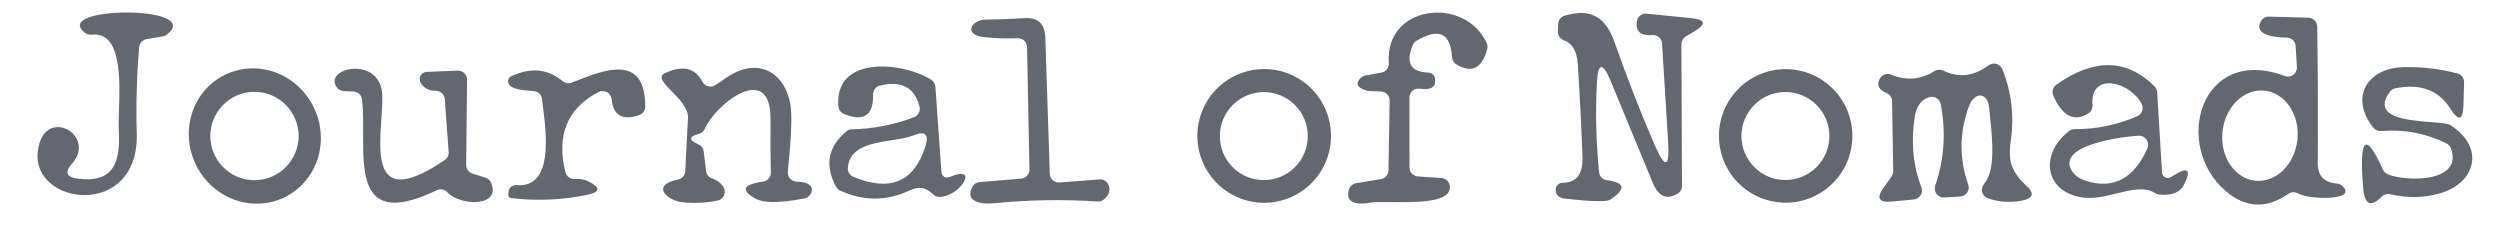<svg width="200" height="18" viewBox="0 0 200 18" fill="none" xmlns="http://www.w3.org/2000/svg">
<path fill-rule="evenodd" clip-rule="evenodd" d="M11.136 3.775C10.939 6.069 10.874 8.361 10.941 10.651C11.143 17.563 2.524 16.461 3.021 12.134C3.452 8.347 7.819 10.787 5.762 13.091C5.157 13.768 5.304 14.167 6.201 14.287C9.157 14.683 9.639 12.919 9.503 10.377C9.482 10.006 9.499 9.481 9.519 8.877L9.519 8.877L9.519 8.877V8.877V8.877V8.876V8.876V8.876C9.603 6.365 9.731 2.501 7.33 2.774C7.145 2.793 6.961 2.741 6.812 2.63C3.977 0.484 16.388 0.384 13.352 2.767C13.256 2.839 13.148 2.887 13.028 2.911L11.733 3.127C11.576 3.152 11.432 3.229 11.324 3.347C11.216 3.464 11.15 3.615 11.136 3.775ZM113.43 14.114L115.322 14.244C115.491 14.257 115.65 14.329 115.771 14.447C115.892 14.566 115.968 14.723 115.984 14.892C116.12 16.22 113.38 16.189 111.366 16.166C110.606 16.157 109.949 16.15 109.588 16.217C108.754 16.368 107.553 16.361 107.919 15.151C107.958 15.024 108.033 14.91 108.135 14.822C108.236 14.734 108.361 14.676 108.495 14.654L110.473 14.33C110.641 14.305 110.793 14.22 110.904 14.092C111.015 13.964 111.076 13.801 111.078 13.632L111.171 8.052C111.175 7.863 111.105 7.681 110.976 7.543C110.847 7.406 110.669 7.325 110.481 7.317L109.502 7.281C109.44 7.277 109.38 7.265 109.322 7.245C108.565 7.015 108.409 6.679 108.855 6.237C108.958 6.134 109.089 6.066 109.229 6.043L110.517 5.805C110.691 5.774 110.847 5.68 110.956 5.54C111.064 5.401 111.118 5.226 111.106 5.049C110.761 0.369 117.2 -0.351 118.934 3.437C119.004 3.591 119.019 3.763 118.977 3.926C118.56 5.472 117.742 5.885 116.524 5.165C116.421 5.105 116.335 5.021 116.273 4.92C116.21 4.82 116.173 4.706 116.164 4.589C116.049 2.635 115.099 2.193 113.315 3.264C113.18 3.343 113.076 3.465 113.02 3.609C112.43 5.025 112.843 5.757 114.258 5.805C114.392 5.81 114.52 5.862 114.621 5.953C114.721 6.044 114.786 6.167 114.804 6.302C114.9 6.965 114.493 7.229 113.581 7.094C113.479 7.079 113.374 7.086 113.274 7.114C113.175 7.143 113.083 7.193 113.004 7.26C112.925 7.328 112.862 7.412 112.819 7.506C112.776 7.601 112.754 7.703 112.754 7.807L112.761 13.402C112.761 13.583 112.83 13.758 112.954 13.891C113.079 14.023 113.249 14.103 113.43 14.114ZM127.928 13.778C127.688 11.411 127.628 9.047 127.748 6.686C127.834 4.991 128.204 4.927 128.856 6.491C129.983 9.208 131.105 11.92 132.223 14.627C132.679 15.726 133.34 16.015 134.209 15.491C134.316 15.428 134.405 15.337 134.467 15.228C134.529 15.12 134.561 14.997 134.561 14.872L134.511 3.539C134.511 3.412 134.543 3.288 134.605 3.178C134.667 3.068 134.756 2.977 134.863 2.913L135.525 2.524C136.532 1.924 136.456 1.567 135.295 1.451L131.727 1.091C131.541 1.073 131.356 1.128 131.21 1.245C131.064 1.362 130.968 1.531 130.942 1.718C130.837 2.515 131.252 2.877 132.187 2.805C132.282 2.797 132.378 2.808 132.469 2.838C132.559 2.867 132.643 2.915 132.716 2.977C132.788 3.039 132.847 3.115 132.89 3.201C132.932 3.286 132.958 3.379 132.964 3.475L133.446 11.265C133.585 13.463 133.218 13.552 132.345 11.531C131.213 8.906 130.156 6.196 129.173 3.403C128.453 1.358 127.273 0.631 125.165 1.257C125.022 1.298 124.895 1.385 124.803 1.504C124.711 1.623 124.659 1.768 124.655 1.919L124.633 2.517C124.626 2.669 124.669 2.819 124.754 2.945C124.84 3.071 124.964 3.166 125.108 3.215C125.784 3.46 126.156 4.101 126.223 5.138C126.381 7.591 126.506 10.055 126.597 12.532C126.65 13.919 126.127 14.615 125.029 14.62C124.876 14.62 124.73 14.68 124.622 14.787C124.514 14.893 124.453 15.038 124.453 15.189C124.453 15.602 124.71 15.837 125.223 15.895C127.328 16.13 128.523 16.156 128.806 15.974C130.105 15.124 130.021 14.606 128.554 14.418C128.393 14.398 128.243 14.324 128.129 14.207C128.015 14.091 127.945 13.94 127.928 13.778ZM81.408 3.057C80.516 3.095 79.619 3.066 78.717 2.97C77.034 2.79 77.688 1.574 78.883 1.566C79.904 1.557 80.935 1.518 81.976 1.451C83.036 1.384 83.585 1.893 83.624 2.978L83.983 13.9C83.986 13.998 84.008 14.094 84.049 14.183C84.09 14.271 84.148 14.351 84.22 14.416C84.292 14.482 84.376 14.531 84.468 14.563C84.56 14.594 84.657 14.606 84.753 14.598L87.962 14.354C88.102 14.341 88.242 14.371 88.365 14.439C88.489 14.507 88.588 14.61 88.652 14.735C88.868 15.158 88.763 15.558 88.336 15.938C88.263 16.001 88.179 16.05 88.089 16.081C87.999 16.112 87.904 16.124 87.811 16.118C85.014 15.935 82.221 15.986 79.429 16.269C78.581 16.348 77.149 16.182 77.782 14.958C77.836 14.849 77.918 14.755 78.019 14.687C78.12 14.619 78.237 14.579 78.357 14.57L81.696 14.289C81.878 14.273 82.048 14.188 82.171 14.052C82.293 13.915 82.36 13.738 82.357 13.554L82.163 3.762C82.161 3.666 82.14 3.571 82.101 3.483C82.062 3.395 82.005 3.315 81.935 3.25C81.864 3.184 81.781 3.133 81.691 3.1C81.6 3.067 81.504 3.052 81.408 3.057ZM183.651 3.683L183.752 5.361C183.759 5.481 183.737 5.601 183.686 5.71C183.636 5.819 183.559 5.914 183.463 5.985C183.367 6.057 183.255 6.103 183.137 6.12C183.019 6.136 182.899 6.123 182.788 6.081C176.025 3.553 173.759 11.668 178.097 15.318C179.675 16.648 181.335 16.71 183.076 15.505C183.187 15.428 183.319 15.384 183.455 15.379C183.592 15.373 183.727 15.407 183.846 15.476C184.723 15.988 188.651 16.074 187.392 14.879C187.271 14.767 187.116 14.698 186.953 14.684C185.927 14.608 185.416 14.063 185.421 13.05C185.445 9.436 185.431 5.795 185.378 2.128C185.376 1.942 185.302 1.764 185.172 1.631C185.042 1.498 184.866 1.42 184.68 1.415L181.522 1.329C181.392 1.324 181.263 1.356 181.149 1.421C181.035 1.486 180.94 1.581 180.874 1.696C180.198 2.913 182.328 3.006 182.932 3.006C183.115 3.006 183.292 3.076 183.426 3.201C183.56 3.327 183.64 3.5 183.651 3.683ZM181.611 14.298C181.229 14.443 180.83 14.497 180.436 14.458C179.64 14.378 178.915 13.922 178.42 13.19C177.925 12.458 177.7 11.51 177.796 10.555C177.843 10.081 177.967 9.62 178.162 9.198C178.356 8.776 178.616 8.401 178.928 8.094C179.24 7.787 179.597 7.555 179.979 7.41C180.361 7.265 180.761 7.211 181.155 7.25C181.95 7.33 182.675 7.786 183.17 8.518C183.665 9.25 183.89 10.198 183.795 11.154C183.747 11.627 183.623 12.088 183.429 12.51C183.234 12.932 182.974 13.307 182.662 13.614C182.35 13.921 181.993 14.153 181.611 14.298ZM69.847 7.559C69.881 9.243 69.104 9.762 67.516 9.114C67.393 9.064 67.286 8.981 67.207 8.874C67.128 8.767 67.081 8.641 67.07 8.509C66.725 4.412 72.214 4.931 74.502 6.385C74.598 6.445 74.678 6.527 74.735 6.624C74.793 6.72 74.826 6.828 74.833 6.939L75.315 13.78C75.32 13.852 75.343 13.923 75.382 13.986C75.42 14.048 75.473 14.101 75.535 14.139C75.598 14.177 75.668 14.199 75.742 14.204C75.815 14.209 75.888 14.197 75.955 14.168C78.437 13.095 76.819 15.752 75.149 15.752C74.969 15.752 74.796 15.682 74.667 15.558C74.063 15.004 73.567 14.859 72.754 15.241C70.936 16.095 69.094 16.1 67.229 15.255C67.084 15.19 66.965 15.082 66.89 14.946C65.955 13.227 66.229 11.749 67.711 10.511C67.836 10.404 67.994 10.345 68.157 10.345C69.864 10.307 71.516 9.985 73.114 9.38C73.278 9.318 73.414 9.199 73.496 9.044C73.578 8.888 73.601 8.709 73.559 8.538C73.181 6.997 72.128 6.433 70.401 6.846C70.243 6.882 70.101 6.972 70.001 7.102C69.9 7.232 69.846 7.393 69.847 7.559ZM68.272 14.147C71.202 15.371 73.121 14.562 74.027 11.72C74.339 10.741 74.02 10.446 73.07 10.835C72.624 11.015 72.012 11.111 71.363 11.212C69.761 11.463 67.933 11.748 67.826 13.434C67.817 13.583 67.856 13.732 67.935 13.86C68.015 13.987 68.133 14.088 68.272 14.147ZM173.906 14.024L173.668 14.168C173.601 14.211 173.523 14.235 173.443 14.239C173.364 14.242 173.284 14.225 173.213 14.189C173.142 14.153 173.082 14.099 173.038 14.032C172.994 13.965 172.968 13.888 172.963 13.808L172.575 7.372C172.561 7.195 172.484 7.029 172.359 6.904C170.133 4.691 167.517 4.648 164.51 6.774C164.375 6.871 164.277 7.01 164.233 7.17C164.188 7.33 164.2 7.5 164.265 7.652C164.985 9.289 165.913 9.767 167.049 9.085C167.164 9.016 167.258 8.916 167.32 8.796C167.383 8.677 167.411 8.543 167.402 8.408C167.186 5.672 170.431 6.551 171.33 8.308C171.375 8.396 171.401 8.492 171.407 8.59C171.414 8.688 171.4 8.787 171.367 8.88C171.334 8.973 171.282 9.058 171.215 9.131C171.148 9.203 171.067 9.261 170.977 9.301C169.371 9.997 167.702 10.34 165.97 10.331C165.812 10.331 165.657 10.384 165.531 10.482C163.172 12.282 163.503 15.356 166.632 15.803C167.482 15.925 168.41 15.698 169.307 15.479C170.475 15.193 171.591 14.92 172.409 15.45C172.51 15.512 172.618 15.551 172.733 15.565C173.75 15.661 174.414 15.397 174.726 14.773C175.325 13.564 175.052 13.314 173.906 14.024ZM171.79 11.872C170.716 14.276 169.095 15.148 166.927 14.485C166.284 14.288 165.86 13.957 165.654 13.492C164.704 11.368 170.862 10.835 171.179 10.856C171.294 10.865 171.406 10.901 171.505 10.962C171.604 11.023 171.687 11.107 171.746 11.206C171.806 11.305 171.841 11.418 171.849 11.534C171.857 11.649 171.837 11.765 171.79 11.872ZM195.717 11.471C194.063 10.655 192.322 10.326 190.494 10.485C190.375 10.495 190.255 10.477 190.146 10.43C190.037 10.384 189.941 10.311 189.869 10.218C187.94 7.806 189.365 5.459 192.257 5.373C193.725 5.334 195.171 5.502 196.595 5.877C196.751 5.917 196.888 6.01 196.985 6.141C197.082 6.272 197.132 6.432 197.128 6.597L197.077 8.382C197.039 9.645 196.684 9.741 196.012 8.67C195.092 7.206 193.629 6.671 191.624 7.065C191.448 7.102 191.292 7.202 191.185 7.345C189.695 9.395 192.58 9.621 194.518 9.772C195.228 9.828 195.81 9.873 196.005 9.995C198.833 11.766 198.077 14.639 195.199 15.467C193.928 15.836 192.6 15.861 191.214 15.539C191.095 15.51 190.971 15.512 190.854 15.545C190.737 15.578 190.63 15.64 190.545 15.726C189.662 16.609 189.166 16.389 189.056 15.064C188.71 10.969 189.238 10.473 190.638 13.573C190.712 13.74 190.846 13.871 191.012 13.941C192.48 14.553 197.063 14.624 196.077 11.874C196.013 11.698 195.884 11.554 195.717 11.471ZM20.787 16.287C21.479 16.255 22.154 16.082 22.773 15.78C24.023 15.17 24.971 14.068 25.407 12.718C25.843 11.368 25.733 9.879 25.099 8.58C24.786 7.937 24.353 7.359 23.827 6.881C23.3 6.402 22.69 6.031 22.03 5.79C21.371 5.549 20.676 5.442 19.984 5.475C19.292 5.508 18.617 5.68 17.998 5.982C16.748 6.592 15.8 7.694 15.364 9.044C14.928 10.394 15.039 11.883 15.672 13.182C15.985 13.825 16.418 14.403 16.944 14.882C17.471 15.36 18.081 15.731 18.74 15.972C19.4 16.213 20.095 16.32 20.787 16.287ZM22.855 8.381C23.517 9.044 23.889 9.943 23.889 10.881C23.889 11.819 23.517 12.718 22.855 13.381C22.192 14.044 21.294 14.416 20.357 14.416C19.42 14.416 18.521 14.044 17.859 13.381C17.197 12.718 16.824 11.819 16.824 10.881C16.824 9.943 17.197 9.044 17.859 8.381C18.521 7.718 19.42 7.346 20.357 7.346C21.294 7.346 22.192 7.718 22.855 8.381ZM42.726 7.285C42.666 7.279 42.588 7.274 42.499 7.268C41.813 7.223 40.429 7.131 40.683 6.335C40.697 6.285 40.721 6.239 40.755 6.201C40.788 6.162 40.83 6.131 40.877 6.111C42.446 5.372 43.825 5.499 45.014 6.493C45.112 6.576 45.232 6.63 45.36 6.65C45.487 6.67 45.619 6.656 45.741 6.608L45.893 6.548L45.996 6.508C48.382 5.565 51.625 4.284 51.618 8.523C51.618 8.673 51.572 8.819 51.486 8.942C51.399 9.064 51.277 9.157 51.136 9.207C49.798 9.663 49.062 9.239 48.928 7.933C48.916 7.815 48.877 7.702 48.811 7.604C48.746 7.506 48.658 7.425 48.554 7.369C48.45 7.312 48.334 7.283 48.216 7.282C48.098 7.281 47.982 7.309 47.877 7.364C45.383 8.67 44.501 10.806 45.23 13.772C45.272 13.939 45.372 14.085 45.511 14.185C45.651 14.286 45.821 14.333 45.993 14.319C46.395 14.286 46.762 14.353 47.093 14.521C48.077 15.015 48.029 15.373 46.949 15.594C44.969 16.002 42.959 16.088 40.921 15.853C40.882 15.848 40.844 15.836 40.81 15.817C40.776 15.798 40.746 15.773 40.722 15.742C40.698 15.711 40.68 15.675 40.67 15.638C40.659 15.6 40.657 15.561 40.662 15.522L40.69 15.306C40.712 15.16 40.788 15.028 40.904 14.935C41.02 14.843 41.168 14.798 41.316 14.809C44.283 15.071 43.714 10.685 43.431 8.501C43.403 8.286 43.378 8.092 43.359 7.926C43.343 7.763 43.271 7.611 43.156 7.494C43.04 7.378 42.889 7.304 42.726 7.285ZM55.04 9.459C54.958 10.87 54.886 12.279 54.824 13.686C54.817 13.846 54.757 13.999 54.653 14.122C54.549 14.244 54.406 14.329 54.248 14.362C51.989 14.816 53.407 16.069 54.608 16.184C55.538 16.275 56.469 16.23 57.399 16.047C57.516 16.025 57.624 15.975 57.717 15.9C57.809 15.826 57.881 15.73 57.927 15.621C57.973 15.512 57.992 15.394 57.981 15.276C57.971 15.158 57.932 15.045 57.867 14.946C57.661 14.629 57.361 14.406 56.968 14.276C56.839 14.233 56.725 14.154 56.639 14.048C56.554 13.942 56.501 13.814 56.486 13.678L56.299 12.123C56.283 11.998 56.236 11.879 56.16 11.778C56.084 11.677 55.983 11.598 55.867 11.547C55.076 11.206 55.092 10.926 55.917 10.705C56.021 10.675 56.116 10.624 56.197 10.554C56.278 10.485 56.342 10.398 56.385 10.302C57.284 8.271 61.702 4.844 61.644 9.596C61.625 10.993 61.632 12.394 61.666 13.801C61.669 13.976 61.608 14.146 61.494 14.28C61.38 14.414 61.221 14.502 61.047 14.528C59.464 14.749 59.241 15.193 60.378 15.86C61.32 16.414 63.284 16.069 64.335 15.882C64.44 15.864 64.54 15.823 64.627 15.761C64.715 15.7 64.787 15.621 64.838 15.529C65.212 14.859 64.543 14.557 63.975 14.55C63.855 14.55 63.735 14.538 63.615 14.514C63.437 14.482 63.277 14.384 63.168 14.238C63.059 14.093 63.008 13.911 63.025 13.729C63.303 11.026 63.375 9.258 63.241 8.422C62.781 5.622 60.486 4.585 58.169 6.183C57.862 6.394 57.548 6.603 57.227 6.81C57.143 6.864 57.049 6.901 56.95 6.917C56.851 6.933 56.75 6.929 56.654 6.903C56.557 6.878 56.466 6.833 56.388 6.771C56.309 6.709 56.245 6.632 56.198 6.543C55.617 5.425 54.617 5.194 53.198 5.852C52.592 6.129 53.098 6.648 53.732 7.296C54.349 7.927 55.086 8.682 55.04 9.459ZM106.48 10.873C106.48 12.292 105.917 13.652 104.914 14.656C103.912 15.659 102.552 16.223 101.134 16.223C99.717 16.223 98.357 15.659 97.355 14.656C96.352 13.652 95.789 12.292 95.789 10.873C95.789 9.454 96.352 8.094 97.355 7.09C98.357 6.087 99.717 5.523 101.134 5.523C102.552 5.523 103.912 6.087 104.914 7.09C105.917 8.094 106.48 9.454 106.48 10.873ZM104.624 10.887C104.624 9.954 104.253 9.058 103.593 8.398C102.933 7.738 102.039 7.367 101.106 7.367C100.173 7.367 99.278 7.738 98.618 8.398C97.958 9.058 97.588 9.954 97.588 10.887C97.588 11.821 97.958 12.717 98.618 13.377C99.278 14.037 100.173 14.408 101.106 14.408C102.039 14.408 102.933 14.037 103.593 13.377C104.253 12.717 104.624 11.821 104.624 10.887ZM147.786 12.918C148.054 12.27 148.192 11.575 148.192 10.874C148.192 9.457 147.629 8.098 146.628 7.096C145.627 6.094 144.27 5.531 142.854 5.531C141.438 5.531 140.08 6.094 139.079 7.096C138.078 8.098 137.516 9.457 137.516 10.874C137.516 12.29 138.078 13.649 139.079 14.651C140.08 15.653 141.438 16.216 142.854 16.216C143.555 16.216 144.249 16.078 144.897 15.809C145.544 15.541 146.133 15.147 146.628 14.651C147.124 14.155 147.517 13.566 147.786 12.918ZM145.32 8.391C145.98 9.052 146.35 9.947 146.35 10.881C146.35 11.815 145.98 12.71 145.32 13.37C144.66 14.031 143.765 14.402 142.832 14.402C142.37 14.402 141.913 14.311 141.486 14.134C141.059 13.957 140.671 13.697 140.345 13.37C140.018 13.043 139.759 12.655 139.582 12.228C139.405 11.801 139.314 11.343 139.314 10.881C139.314 10.418 139.405 9.961 139.582 9.534C139.759 9.106 140.018 8.718 140.345 8.391C140.671 8.064 141.059 7.805 141.486 7.628C141.913 7.451 142.37 7.36 142.832 7.36C143.765 7.36 144.66 7.731 145.32 8.391ZM154.343 7.771C153.696 7.963 153.305 8.508 153.171 9.405C152.869 11.421 153.048 13.279 153.71 14.978C153.751 15.081 153.766 15.193 153.756 15.303C153.746 15.414 153.71 15.52 153.652 15.615C153.593 15.71 153.514 15.79 153.419 15.849C153.324 15.909 153.217 15.946 153.106 15.957L151.351 16.123C150.295 16.224 150.08 15.845 150.703 14.985L151.322 14.121C151.415 13.996 151.463 13.844 151.458 13.689L151.365 8.095C151.363 7.954 151.319 7.817 151.24 7.7C151.161 7.584 151.049 7.493 150.919 7.44C150.295 7.185 150.116 6.806 150.379 6.302C150.463 6.143 150.603 6.02 150.772 5.959C150.941 5.897 151.127 5.902 151.293 5.971C152.506 6.475 153.662 6.379 154.761 5.683C154.864 5.619 154.982 5.582 155.104 5.576C155.226 5.57 155.348 5.594 155.458 5.647C156.691 6.247 157.9 6.108 159.084 5.229C159.173 5.164 159.276 5.119 159.385 5.098C159.493 5.078 159.605 5.083 159.711 5.112C159.818 5.141 159.915 5.194 159.997 5.267C160.08 5.34 160.144 5.43 160.185 5.532C160.924 7.346 161.149 9.266 160.861 11.292C160.732 12.189 160.773 12.878 160.984 13.358C161.238 13.92 161.595 14.402 162.056 14.805C162.799 15.458 162.686 15.876 161.717 16.058C160.801 16.226 159.909 16.164 159.041 15.871C158.929 15.833 158.829 15.769 158.748 15.683C158.667 15.597 158.608 15.493 158.576 15.379C158.545 15.265 158.542 15.146 158.568 15.03C158.594 14.915 158.648 14.808 158.725 14.719C159.639 13.647 159.397 11.25 159.228 9.581L159.228 9.58C159.197 9.266 159.167 8.977 159.149 8.728C159.041 7.288 157.941 7.332 157.509 8.512C156.746 10.615 156.729 12.698 157.458 14.762C157.495 14.867 157.508 14.979 157.494 15.089C157.48 15.2 157.441 15.306 157.38 15.398C157.319 15.491 157.237 15.569 157.14 15.624C157.044 15.68 156.936 15.713 156.825 15.72L155.545 15.799C155.427 15.806 155.309 15.785 155.201 15.736C155.094 15.687 155 15.612 154.928 15.518C154.856 15.424 154.809 15.314 154.789 15.197C154.77 15.08 154.78 14.96 154.818 14.848C155.542 12.751 155.689 10.576 155.257 8.325C155.238 8.227 155.199 8.134 155.142 8.051C155.084 7.969 155.01 7.9 154.925 7.847C154.839 7.795 154.742 7.762 154.642 7.748C154.542 7.735 154.44 7.743 154.343 7.771ZM27.496 7.286L28.28 7.322C28.451 7.329 28.613 7.397 28.738 7.513C28.863 7.629 28.943 7.786 28.963 7.955C29.059 8.757 29.055 9.681 29.05 10.615C29.034 14.268 29.018 18.064 34.942 15.22C35.08 15.153 35.235 15.132 35.385 15.159C35.535 15.186 35.672 15.26 35.776 15.371C36.863 16.53 40.143 16.545 39.273 14.601C39.232 14.508 39.172 14.426 39.096 14.359C39.021 14.292 38.931 14.242 38.834 14.212L37.798 13.888C37.65 13.843 37.521 13.75 37.431 13.624C37.34 13.498 37.292 13.346 37.294 13.19L37.366 6.378C37.367 6.281 37.349 6.184 37.311 6.094C37.274 6.004 37.218 5.922 37.148 5.854C37.078 5.786 36.995 5.733 36.904 5.698C36.813 5.663 36.716 5.647 36.618 5.651L34.129 5.752C34.03 5.755 33.934 5.784 33.85 5.835C33.766 5.887 33.696 5.959 33.648 6.045C33.599 6.131 33.574 6.228 33.574 6.327C33.574 6.425 33.599 6.523 33.647 6.609C33.892 7.046 34.297 7.264 34.863 7.264C35.045 7.262 35.22 7.329 35.354 7.452C35.488 7.575 35.569 7.745 35.582 7.926L35.892 12.153C35.903 12.279 35.88 12.406 35.826 12.52C35.771 12.634 35.687 12.731 35.582 12.801C30.03 16.572 30.292 12.704 30.508 9.521C30.555 8.828 30.6 8.166 30.582 7.624C30.474 4.398 25.812 5.406 26.942 6.983C27.005 7.071 27.087 7.143 27.183 7.196C27.279 7.248 27.386 7.279 27.496 7.286Z" fill="#63676F"/>
</svg>
